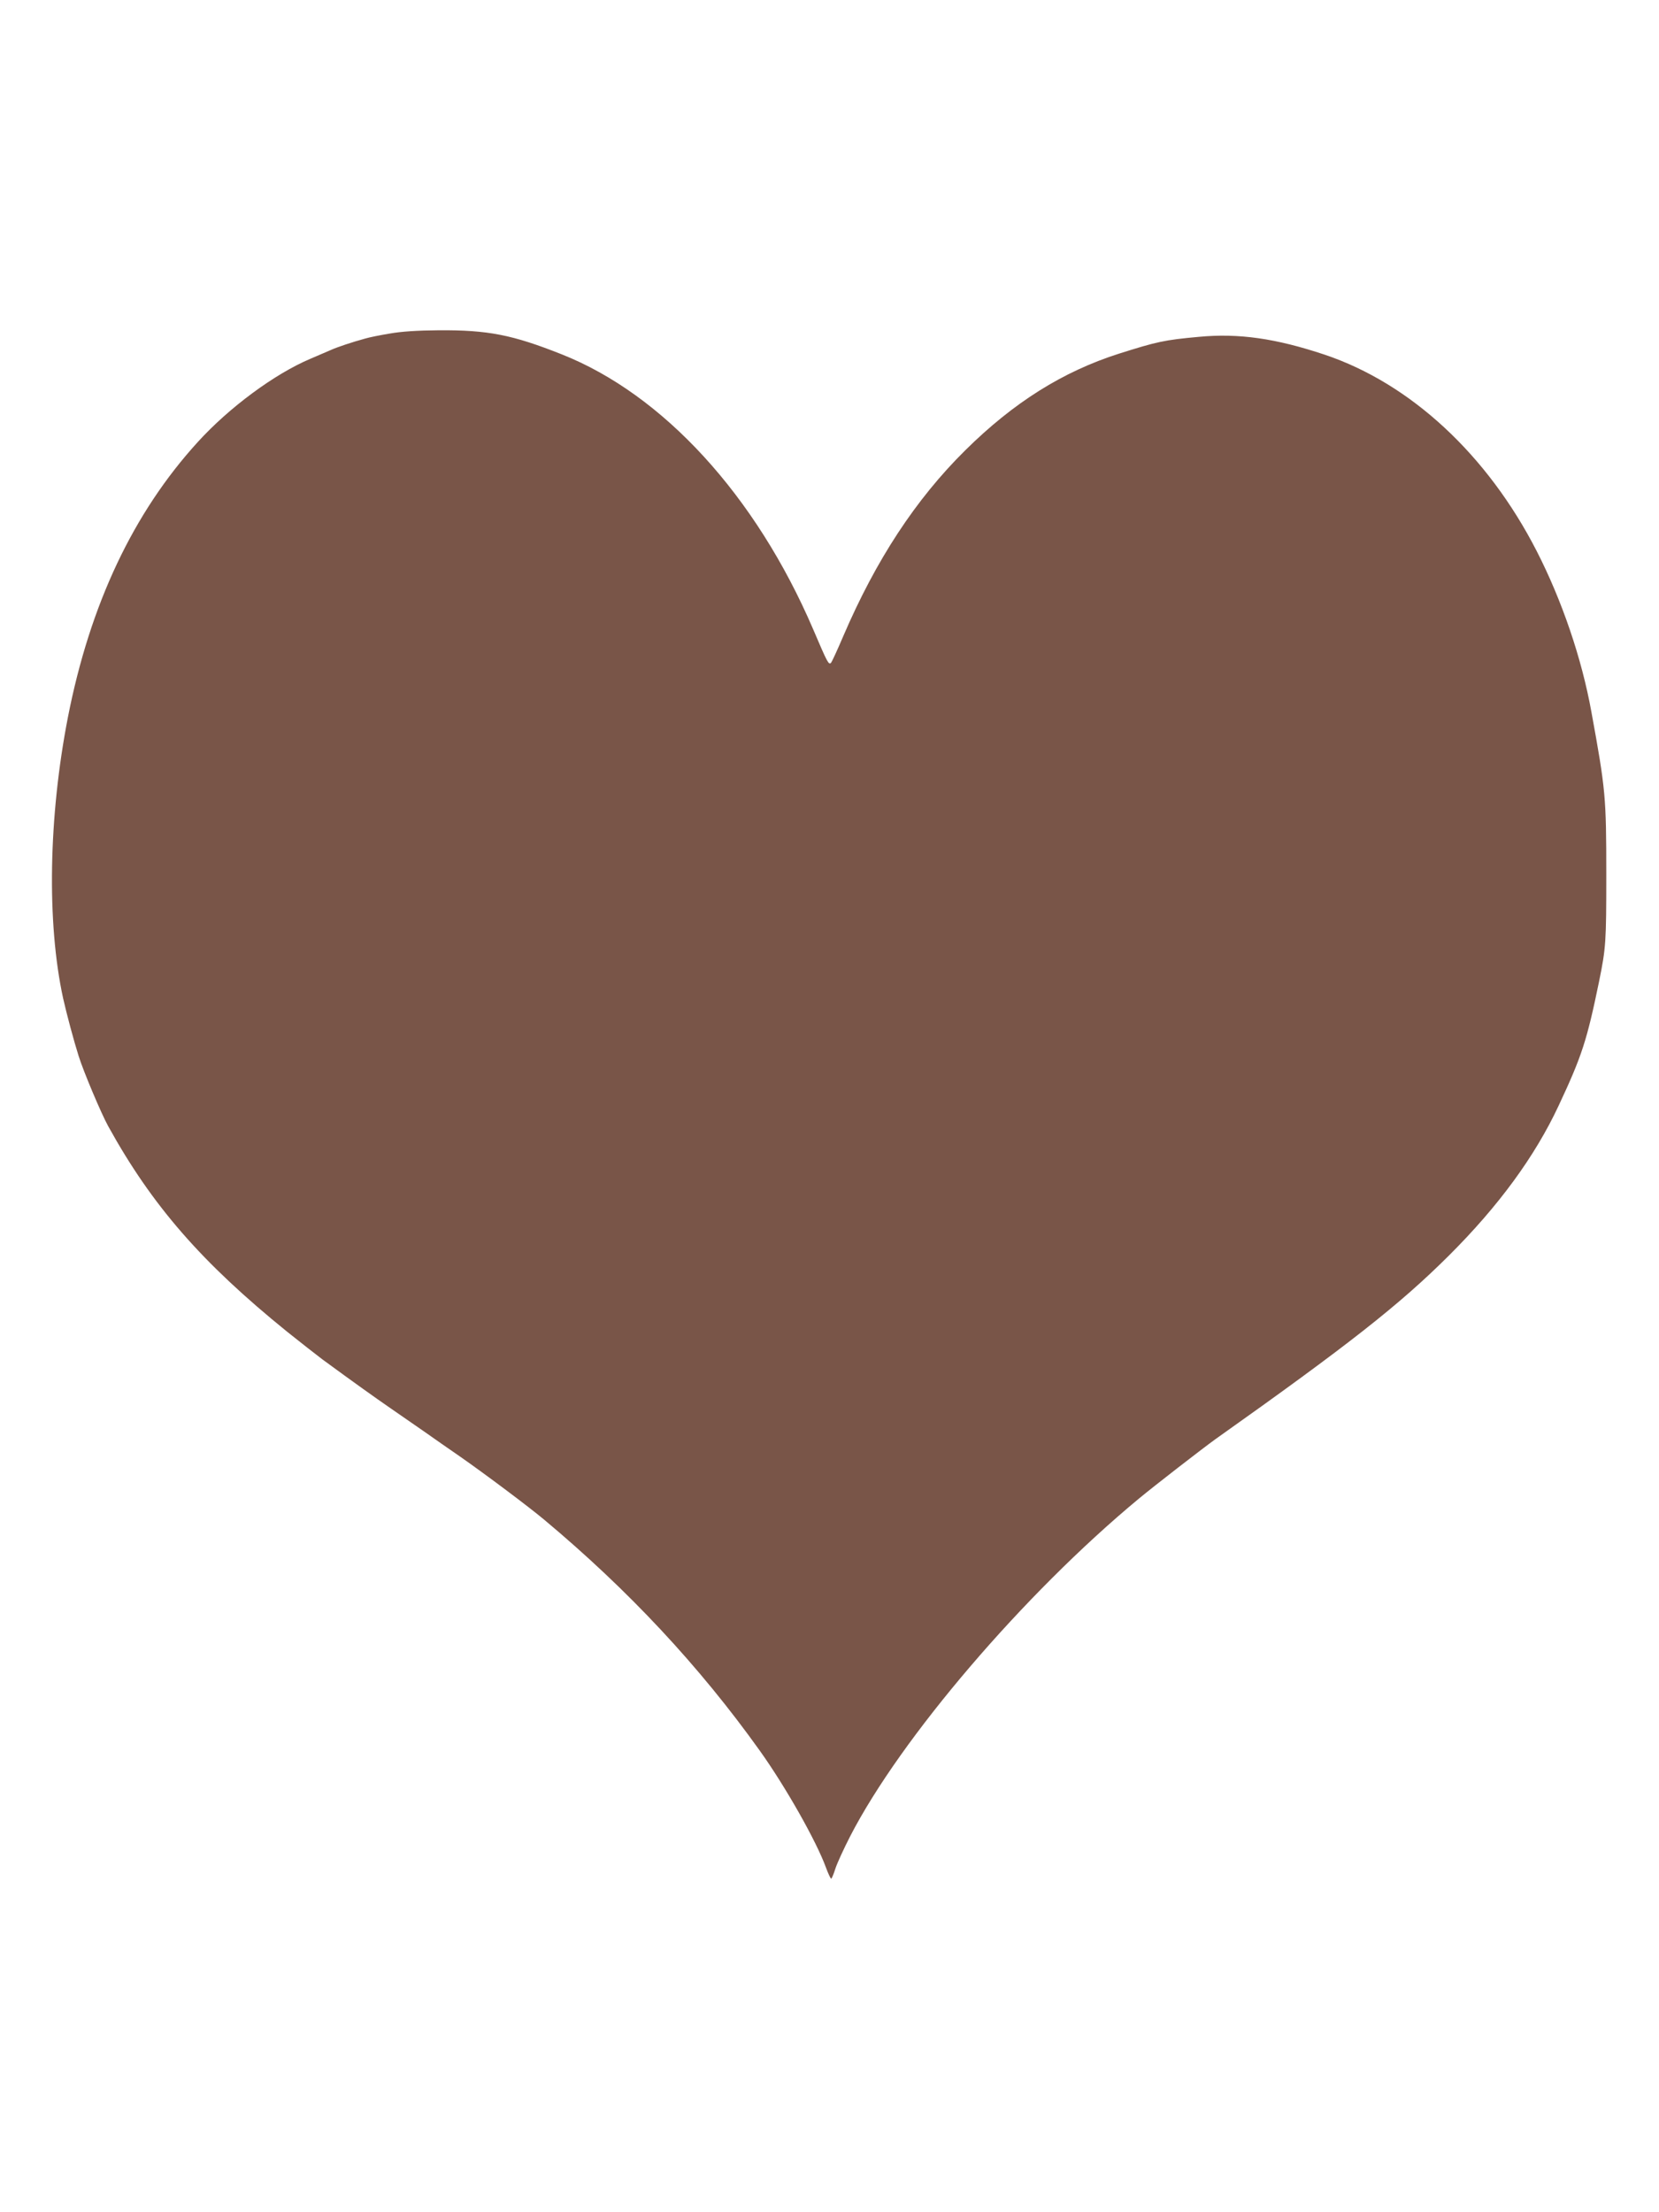 <?xml version="1.0" standalone="no"?>
<!DOCTYPE svg PUBLIC "-//W3C//DTD SVG 20010904//EN"
 "http://www.w3.org/TR/2001/REC-SVG-20010904/DTD/svg10.dtd">
<svg version="1.0" xmlns="http://www.w3.org/2000/svg"
 width="960pt" height="1280pt" viewBox="0 0 960 1280"
 preserveAspectRatio="xMidYMid meet">
<g transform="translate(0,1280) scale(0.1,-0.1)"
fill="#795548" stroke="none">
<path d="M2255 10870 c-55 -9 -119 -22 -142 -29 -74 -20 -163 -50 -196 -65
-18 -8 -72 -31 -121 -52 -206 -87 -469 -281 -651 -481 -374 -410 -624 -940
-752 -1593 -112 -575 -123 -1187 -28 -1625 20 -90 63 -250 90 -335 28 -90 132
-336 171 -406 254 -460 541 -789 1035 -1189 75 -60 167 -132 204 -160 184
-135 309 -224 396 -284 52 -36 140 -97 195 -135 54 -38 148 -104 208 -145 146
-102 394 -288 485 -364 488 -408 898 -847 1248 -1337 150 -210 328 -525 383
-677 13 -35 26 -63 30 -63 3 0 14 26 24 58 10 31 49 116 86 188 293 568 1003
1399 1668 1951 94 78 368 290 444 345 773 548 1067 779 1353 1064 287 286 497
573 634 866 135 288 164 378 234 718 40 195 42 231 42 620 0 449 -4 491 -86
940 -56 311 -171 647 -317 932 -286 558 -730 969 -1227 1136 -282 94 -497 125
-728 103 -199 -18 -243 -28 -461 -97 -326 -104 -610 -282 -891 -560 -287 -284
-516 -634 -705 -1074 -34 -80 -66 -149 -71 -155 -14 -13 -20 -2 -104 195 -332
773 -867 1357 -1455 1590 -285 113 -426 141 -712 139 -123 -1 -216 -7 -283
-19z"/>
</g>
</svg>
